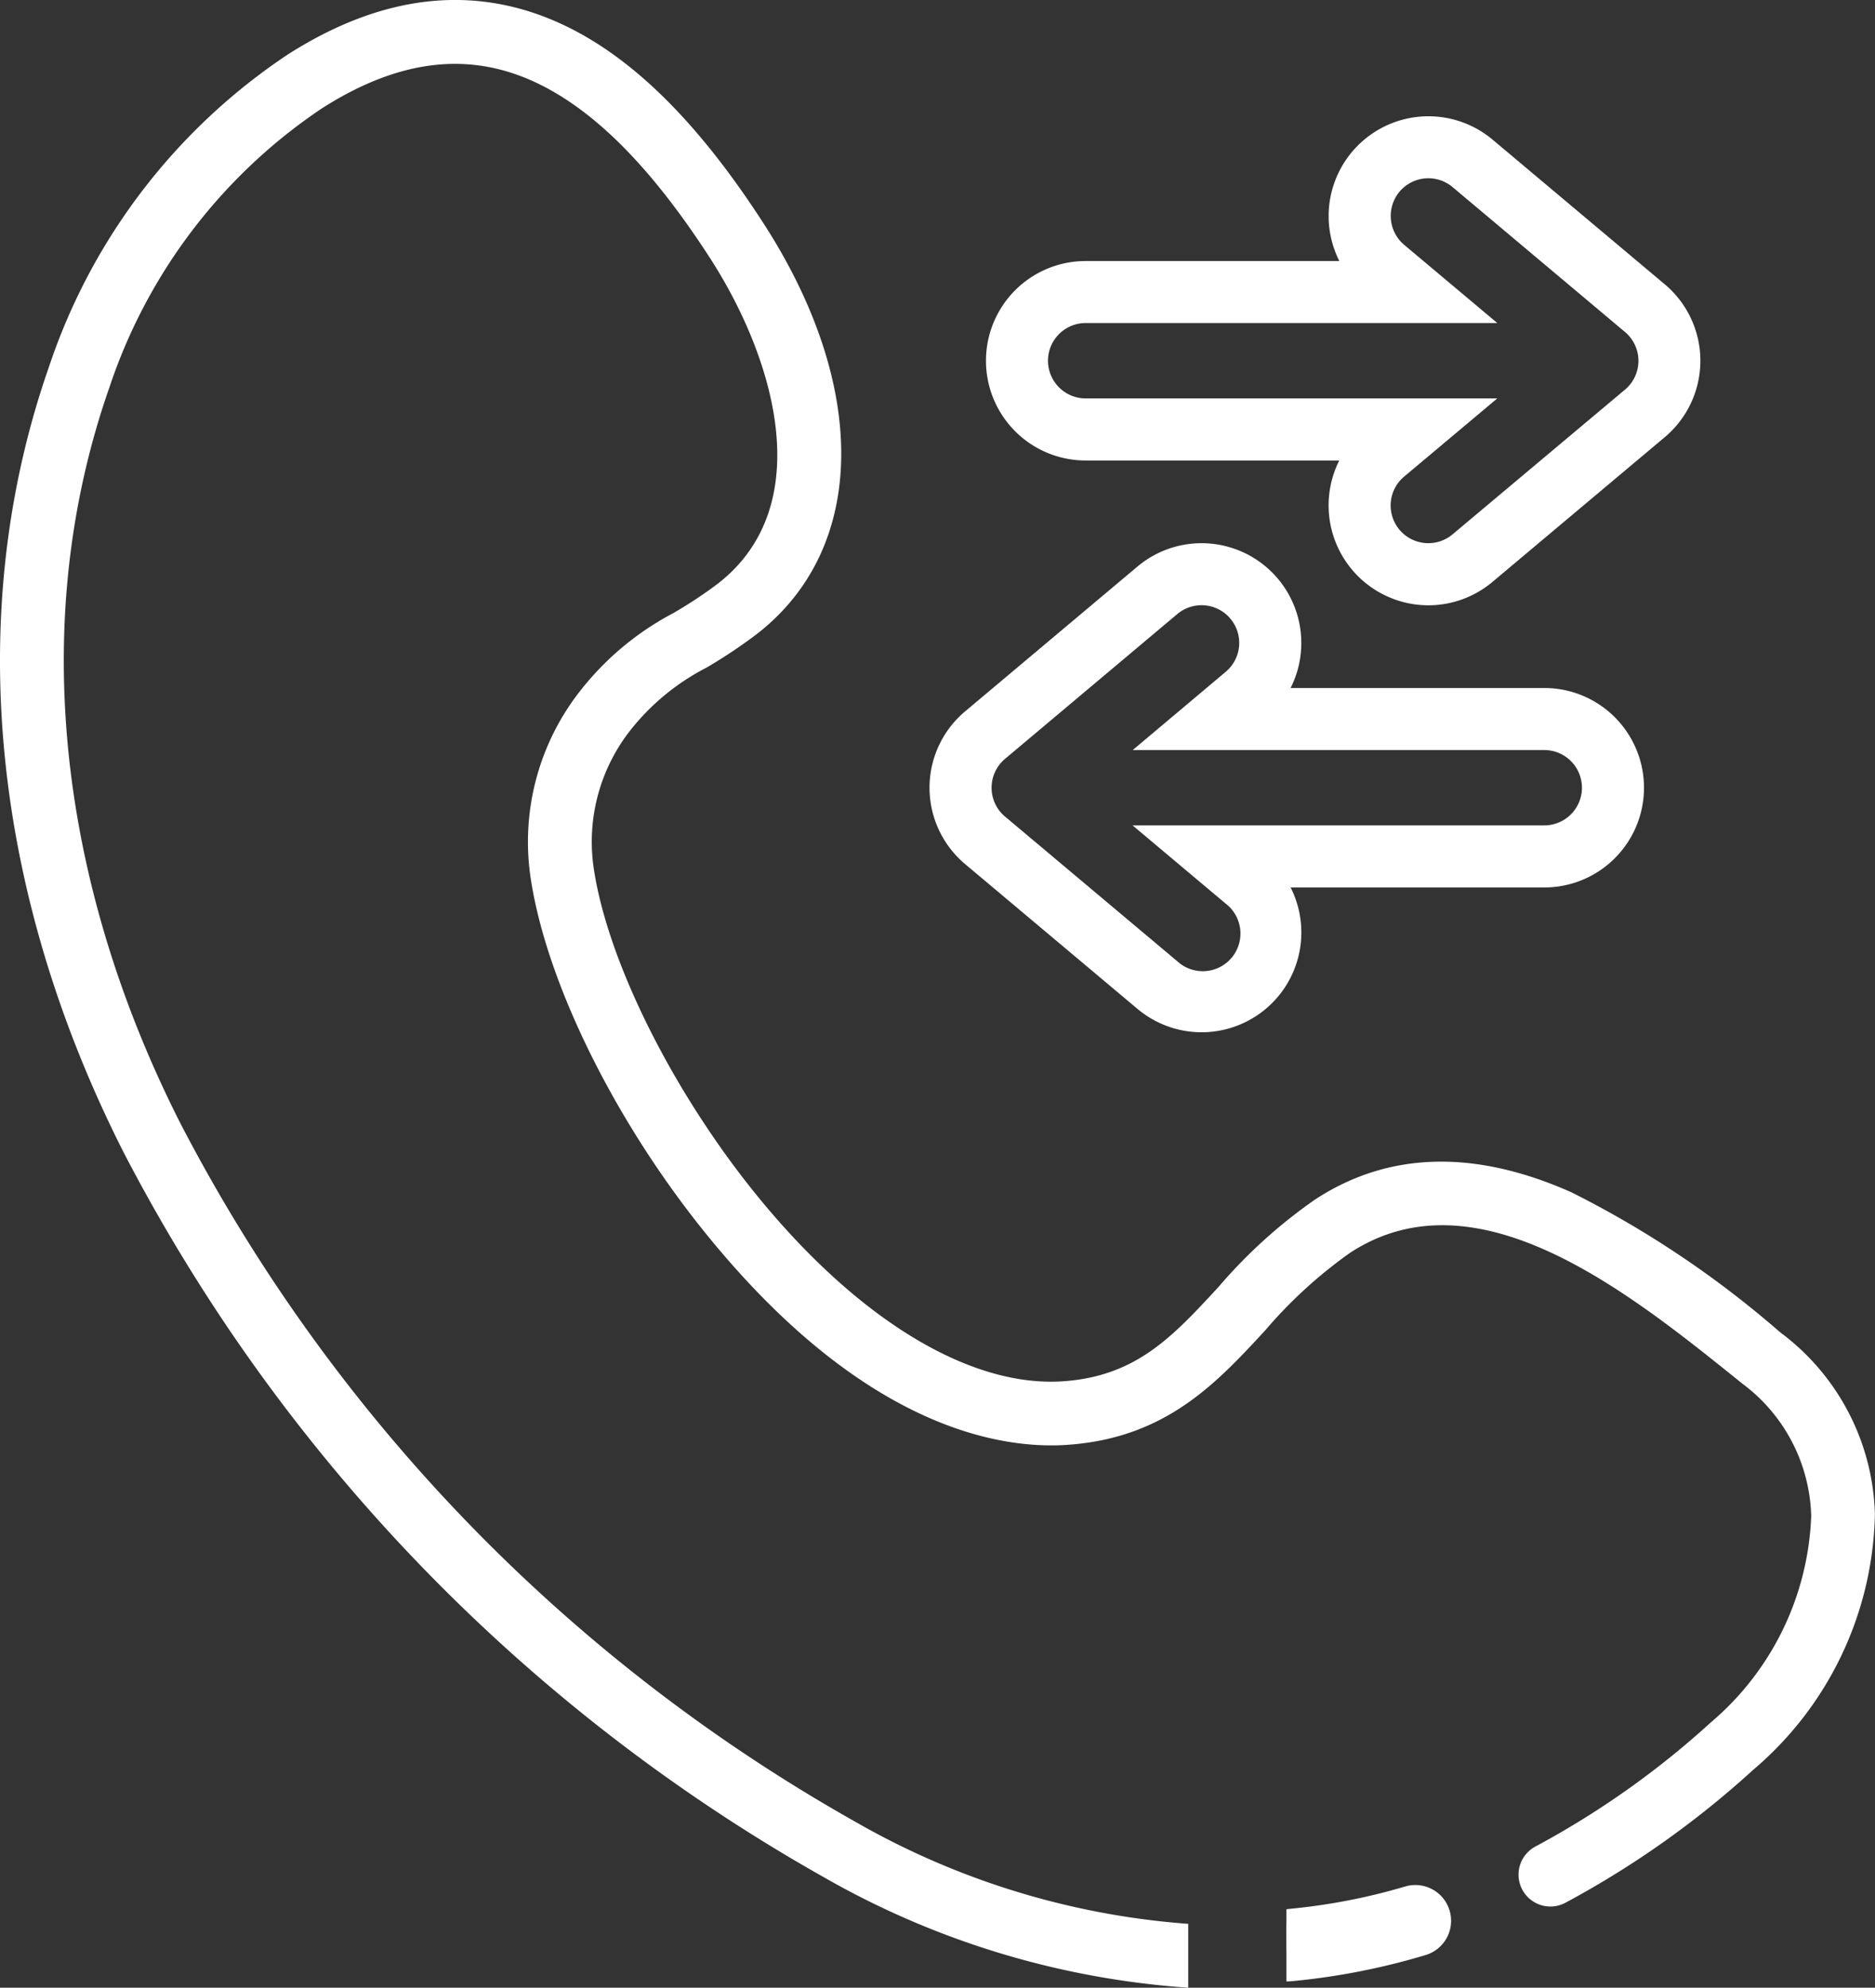 <svg xmlns="http://www.w3.org/2000/svg" xmlns:xlink="http://www.w3.org/1999/xlink" width="75.468" height="79.984" viewBox="0 0 75.468 79.984">
  <rect x="0" y="0" width="75.468" height="79.984" fill="#333333" stroke="none"/>
  <defs>
    <clipPath id="clip-path">
      <rect id="Retângulo_86" data-name="Retângulo 86" width="75.468" height="79.984" fill="#fff"/>
    </clipPath>
  </defs>
  <g id="Grupo_60" data-name="Grupo 60" transform="translate(0 0)">
    <g id="Grupo_60-2" data-name="Grupo 60" transform="translate(0 0)" clip-path="url(#clip-path)">
      <path id="Caminho_109" data-name="Caminho 109" d="M19.814,20.8l6.938,5.827A1.516,1.516,0,1,0,28.7,24.307l-3.751-3.151H41.52a1.515,1.515,0,1,0,0-3.031H24.955L28.7,14.974a1.516,1.516,0,1,0-1.951-2.322L19.814,18.48a1.518,1.518,0,0,0,0,2.322m7.912,8.679a4.021,4.021,0,0,1-2.58-.941l-6.938-5.827a4.011,4.011,0,0,1,0-6.144l6.938-5.829a4.014,4.014,0,0,1,6.579,3.421,3.975,3.975,0,0,1-.417,1.467H41.52a4.013,4.013,0,1,1,0,8.026H31.31a4.016,4.016,0,0,1-3.584,5.827" transform="translate(20.637 12.057)" fill="#fff"/>
      <path id="Caminho_110" data-name="Caminho 110" d="M21.809,10.419a1.516,1.516,0,0,0,0,3.033H38.376L34.625,16.6a1.516,1.516,0,0,0,1.951,2.322L43.515,13.1a1.514,1.514,0,0,0,0-2.322L36.577,4.949a1.516,1.516,0,0,0-2.136.185,1.521,1.521,0,0,0,.185,2.136l3.751,3.149ZM35.6,21.777a4.02,4.02,0,0,1-3.584-5.827H21.809a4.013,4.013,0,1,1,0-8.026H32.019a4.016,4.016,0,0,1,6.164-4.888L45.12,8.863a4.016,4.016,0,0,1,0,6.146h0l-6.938,5.827a4.016,4.016,0,0,1-2.58.941" transform="translate(21.889 2.58)" fill="#fff"/>
      <path id="Caminho_111" data-name="Caminho 111" d="M29.556,35a1.283,1.283,0,0,0-1.59-.872,24.406,24.406,0,0,1-4.676.908c0,.517,0,1.068.007,1.6,0,.346,0,.662,0,1.008a27.389,27.389,0,0,0,5.388-1.048A1.284,1.284,0,0,0,29.556,35" transform="translate(28.648 41.92)" fill="#fff"/>
      <path id="Caminho_112" data-name="Caminho 112" d="M23.533,35.267v.152c0,.428,0,.872,0,1.3,0,.288,0,.558,0,.839a27.231,27.231,0,0,0,5.185-1.028,1.126,1.126,0,1,0-.629-2.163,24.97,24.97,0,0,1-4.563.9m-.31,2.632,0-.172c0-.343,0-.66,0-1-.007-.43-.007-.874,0-1.3v-.435l.14-.016a24.427,24.427,0,0,0,4.645-.9,1.439,1.439,0,0,1,.807,2.763,27.581,27.581,0,0,1-5.419,1.053Z" transform="translate(28.562 41.834)" fill="#fff"/>
      <path id="Caminho_113" data-name="Caminho 113" d="M71.75,53.689l-.145-.118a40.181,40.181,0,0,0-8.347-5.589c-3.9-1.739-7.37-1.646-10.319.281a20.565,20.565,0,0,0-3.9,3.53c-1.849,2-3.309,3.586-6.249,3.789-3.664.252-8.06-2.357-12.063-7.159C27.22,44.216,24.477,38.8,23.9,34.957A7.262,7.262,0,0,1,25.44,29.3a9.334,9.334,0,0,1,2.986-2.429A20.564,20.564,0,0,0,30.48,25.5c4.422-3.448,4.511-9.946.225-16.554-2.556-3.943-5.123-6.512-7.848-7.857C19.281-.669,15.49-.3,11.585,2.192A24.36,24.36,0,0,0,1.975,14.75c-3.432,9.8-2.366,21.03,3,31.62A71.043,71.043,0,0,0,33.165,75.542a34.223,34.223,0,0,0,14.661,4.442c0-.856,0-1.713,0-2.569A31.6,31.6,0,0,1,34.4,73.292,68.414,68.414,0,0,1,7.265,45.211C2.214,35.249,1.2,24.732,4.4,15.6A21.8,21.8,0,0,1,12.965,4.355c3.14-2,6.006-2.317,8.755-.961,2.3,1.135,4.536,3.408,6.831,6.949,2.665,4.11,4.358,10.015.35,13.137a17.939,17.939,0,0,1-1.8,1.191,11.645,11.645,0,0,0-3.713,3.084,9.831,9.831,0,0,0-2.029,7.582c.656,4.34,3.555,10.12,7.4,14.727,6.206,7.451,11.565,8.26,14.206,8.075,3.956-.272,5.99-2.475,7.959-4.605a18.6,18.6,0,0,1,3.419-3.124c5.1-3.33,11.2,1.577,15.653,5.16l.147.118A6.859,6.859,0,0,1,72.9,61a11.435,11.435,0,0,1-4.05,8.318A35.1,35.1,0,0,1,61.806,74.3,1.282,1.282,0,1,0,63,76.57a37.506,37.506,0,0,0,7.564-5.352,13.836,13.836,0,0,0,4.9-10.3,9.433,9.433,0,0,0-3.713-7.232" transform="translate(0 0)" fill="#fff"/>
    </g>
  </g>
</svg>

